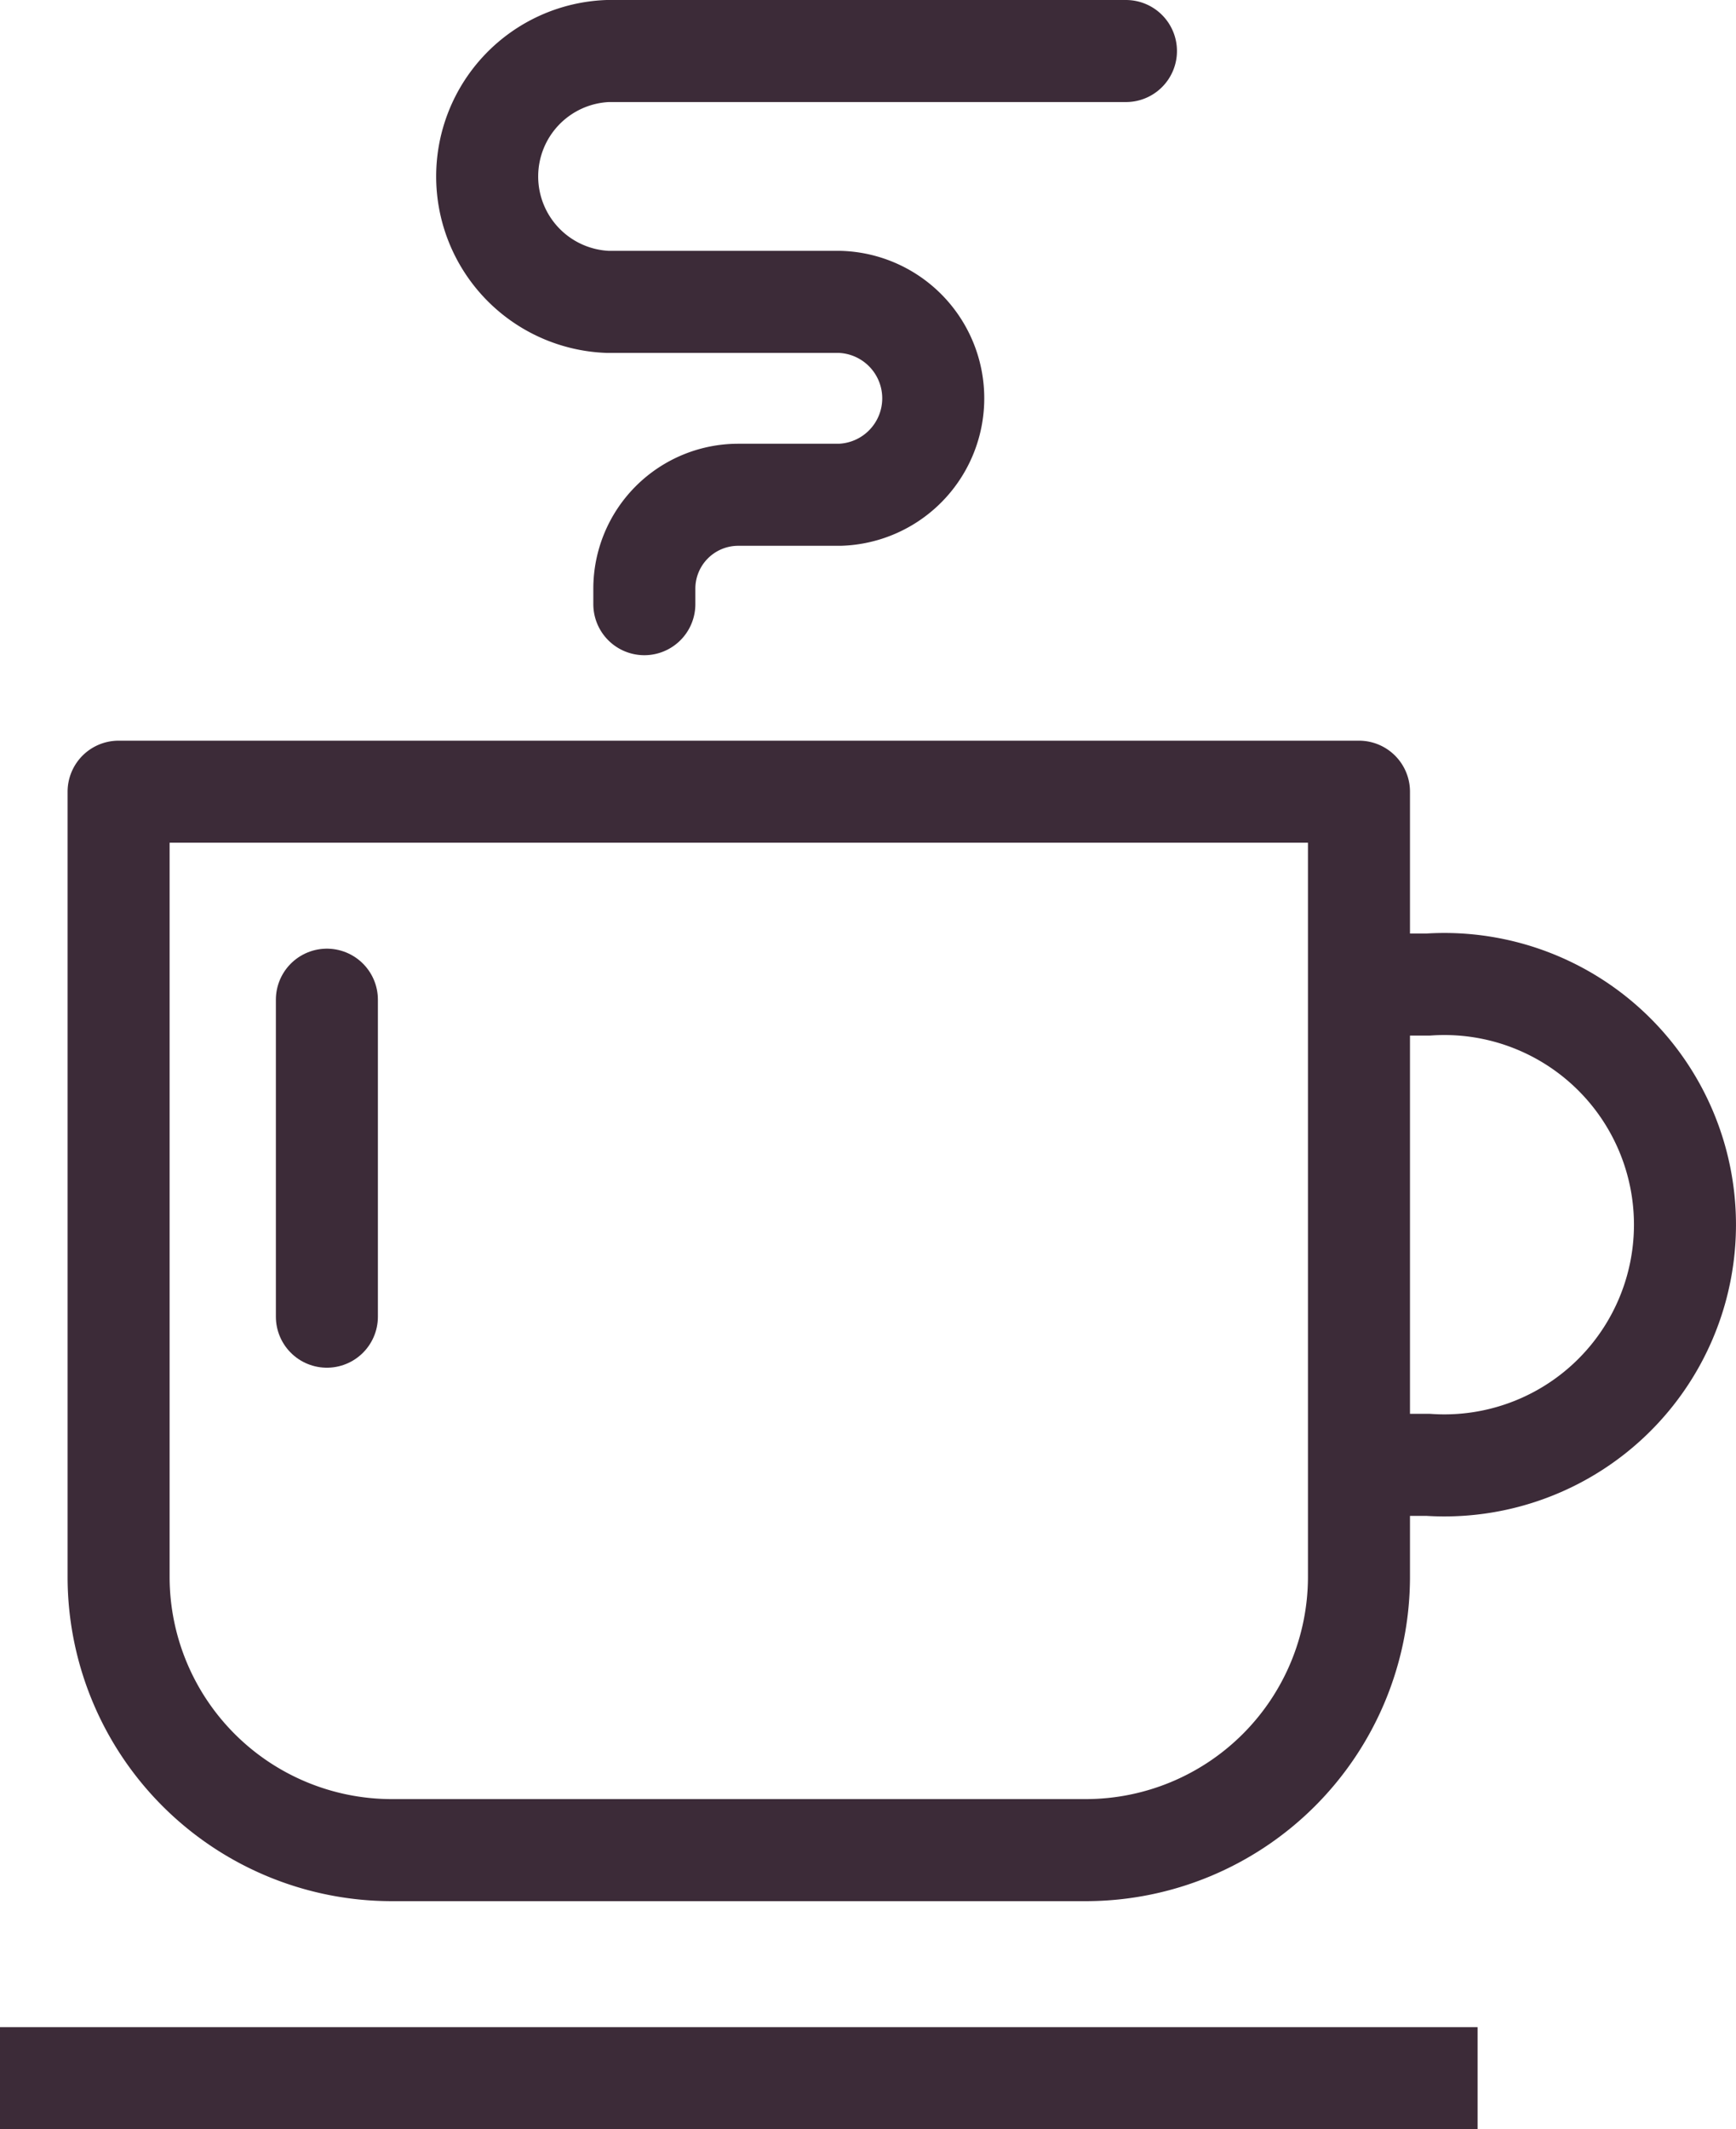 <svg xmlns="http://www.w3.org/2000/svg" width="34.031" height="41.726" viewBox="0 0 34.031 41.726"><g id="Group_504" data-name="Group 504" transform="translate(-418 -3982.105)"><path id="Path_309" data-name="Path 309" d="M538.546,3104.636h1.139a4.717,4.717,0,1,1,0,9.413h-1.139" transform="translate(-93.686 896.763)" fill="none" stroke="#3c2b38" stroke-miterlimit="10" stroke-width="2"></path><line id="Line_269" data-name="Line 269" x2="28.965" transform="translate(418 4022.831)" fill="none" stroke="#3c2b38" stroke-miterlimit="10" stroke-width="2"></line><g id="Group_403" data-name="Group 403" transform="translate(420.325 3997.621)"><path id="Path_310" data-name="Path 310" d="M523.7,3114.006a5.359,5.359,0,0,1-5.342,5.342H504.727a5.357,5.357,0,0,1-5.342-5.342v-15.4H523.7v15.4Z" transform="translate(-499.385 -3098.607)" fill="none" stroke="#3c2b38" stroke-linejoin="round" stroke-width="2"></path></g><path id="Path_311" data-name="Path 311" d="M523.441,3075.438H513.28a2.46,2.46,0,0,0,0,4.916h4.554a1.891,1.891,0,0,1,0,3.78h-2a1.841,1.841,0,0,0-1.834,1.835v.309" transform="translate(-83.369 907.667)" fill="none" stroke="#3c2b38" stroke-linecap="round" stroke-linejoin="round" stroke-width="2"></path><line id="Line_270" data-name="Line 270" y2="6.212" transform="translate(424.408 4001.696)" fill="none" stroke="#3c2b38" stroke-linecap="round" stroke-linejoin="round" stroke-width="2"></line></g></svg>